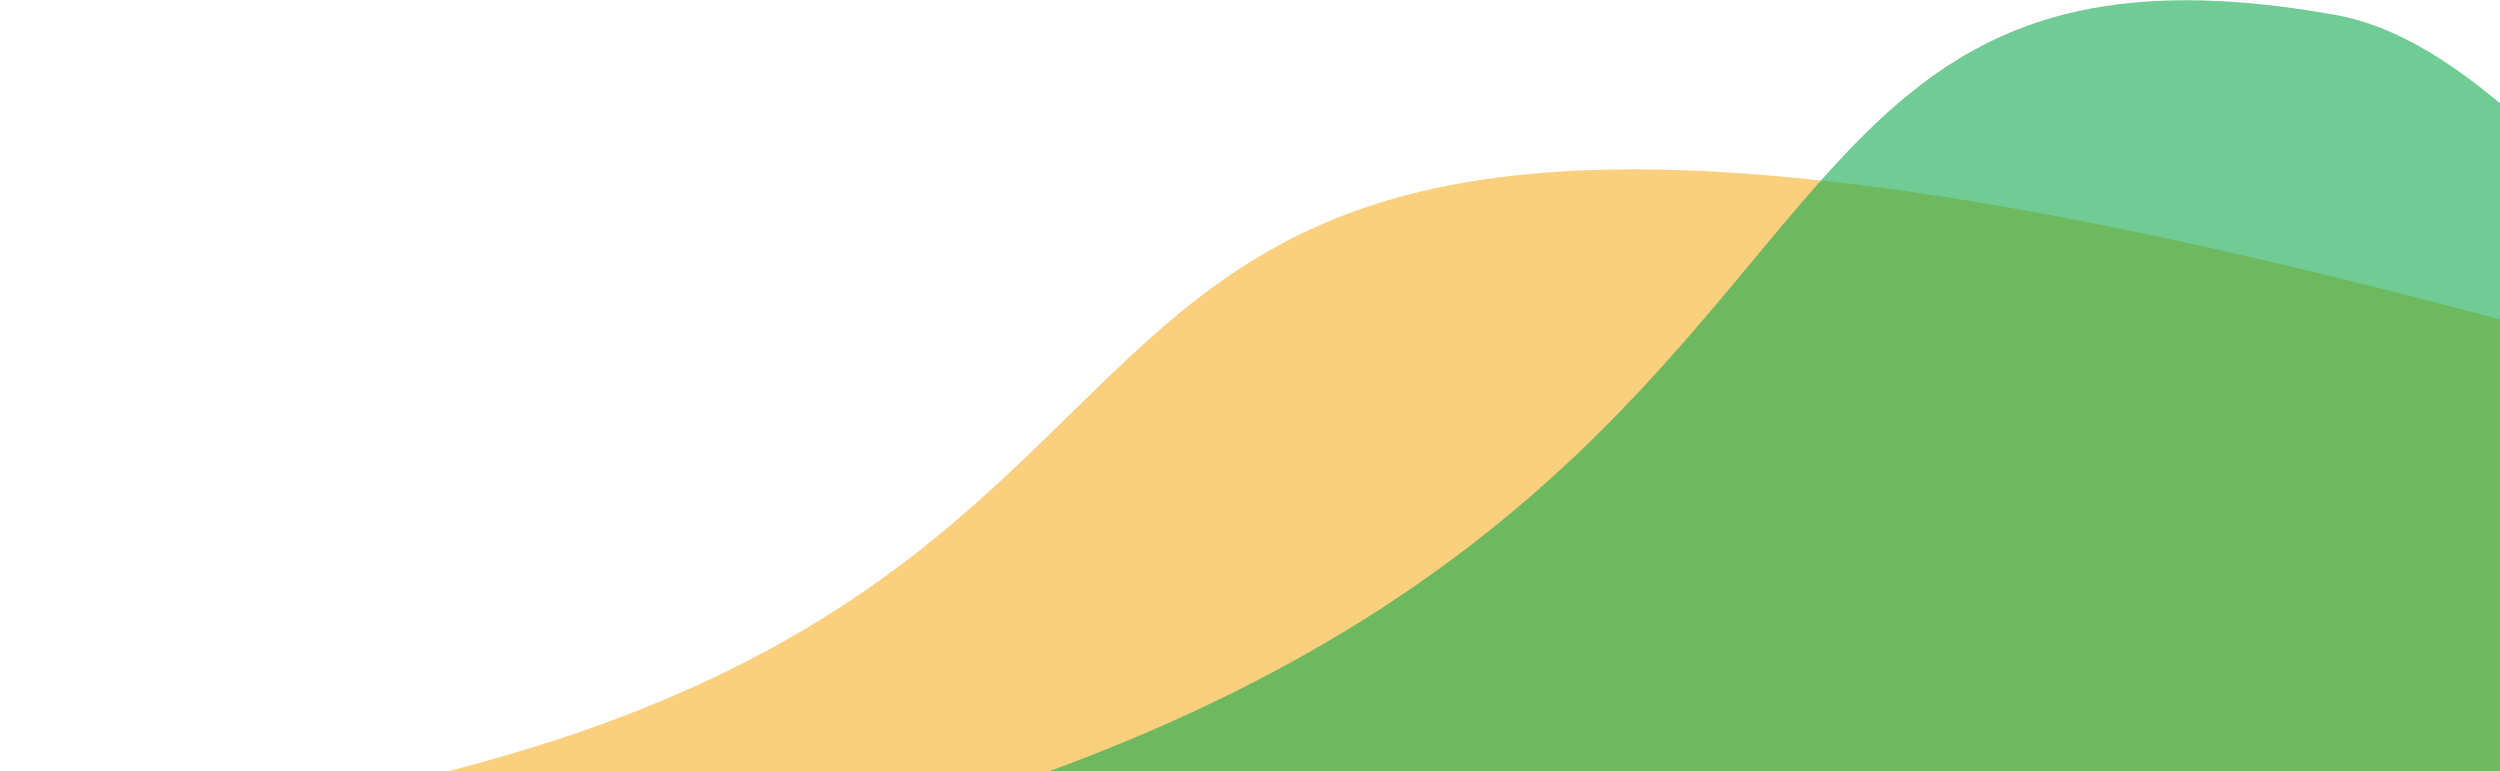 <svg width="525" height="162" viewBox="0 0 525 162" fill="none" xmlns="http://www.w3.org/2000/svg">
<path d="M0 176.691C332.723 149.675 131.525 -39.437 530.705 68.627V180.957L0 176.691Z" fill="#F7B128" fill-opacity="0.6"/>
<path d="M559 202.889L39.057 198.226C428.268 164.599 325.834 -26.172 490.24 3.093C504.079 5.556 522.134 14.93 552.385 48.797L559 202.889Z" fill="#11A84E" fill-opacity="0.6"/>
</svg>
